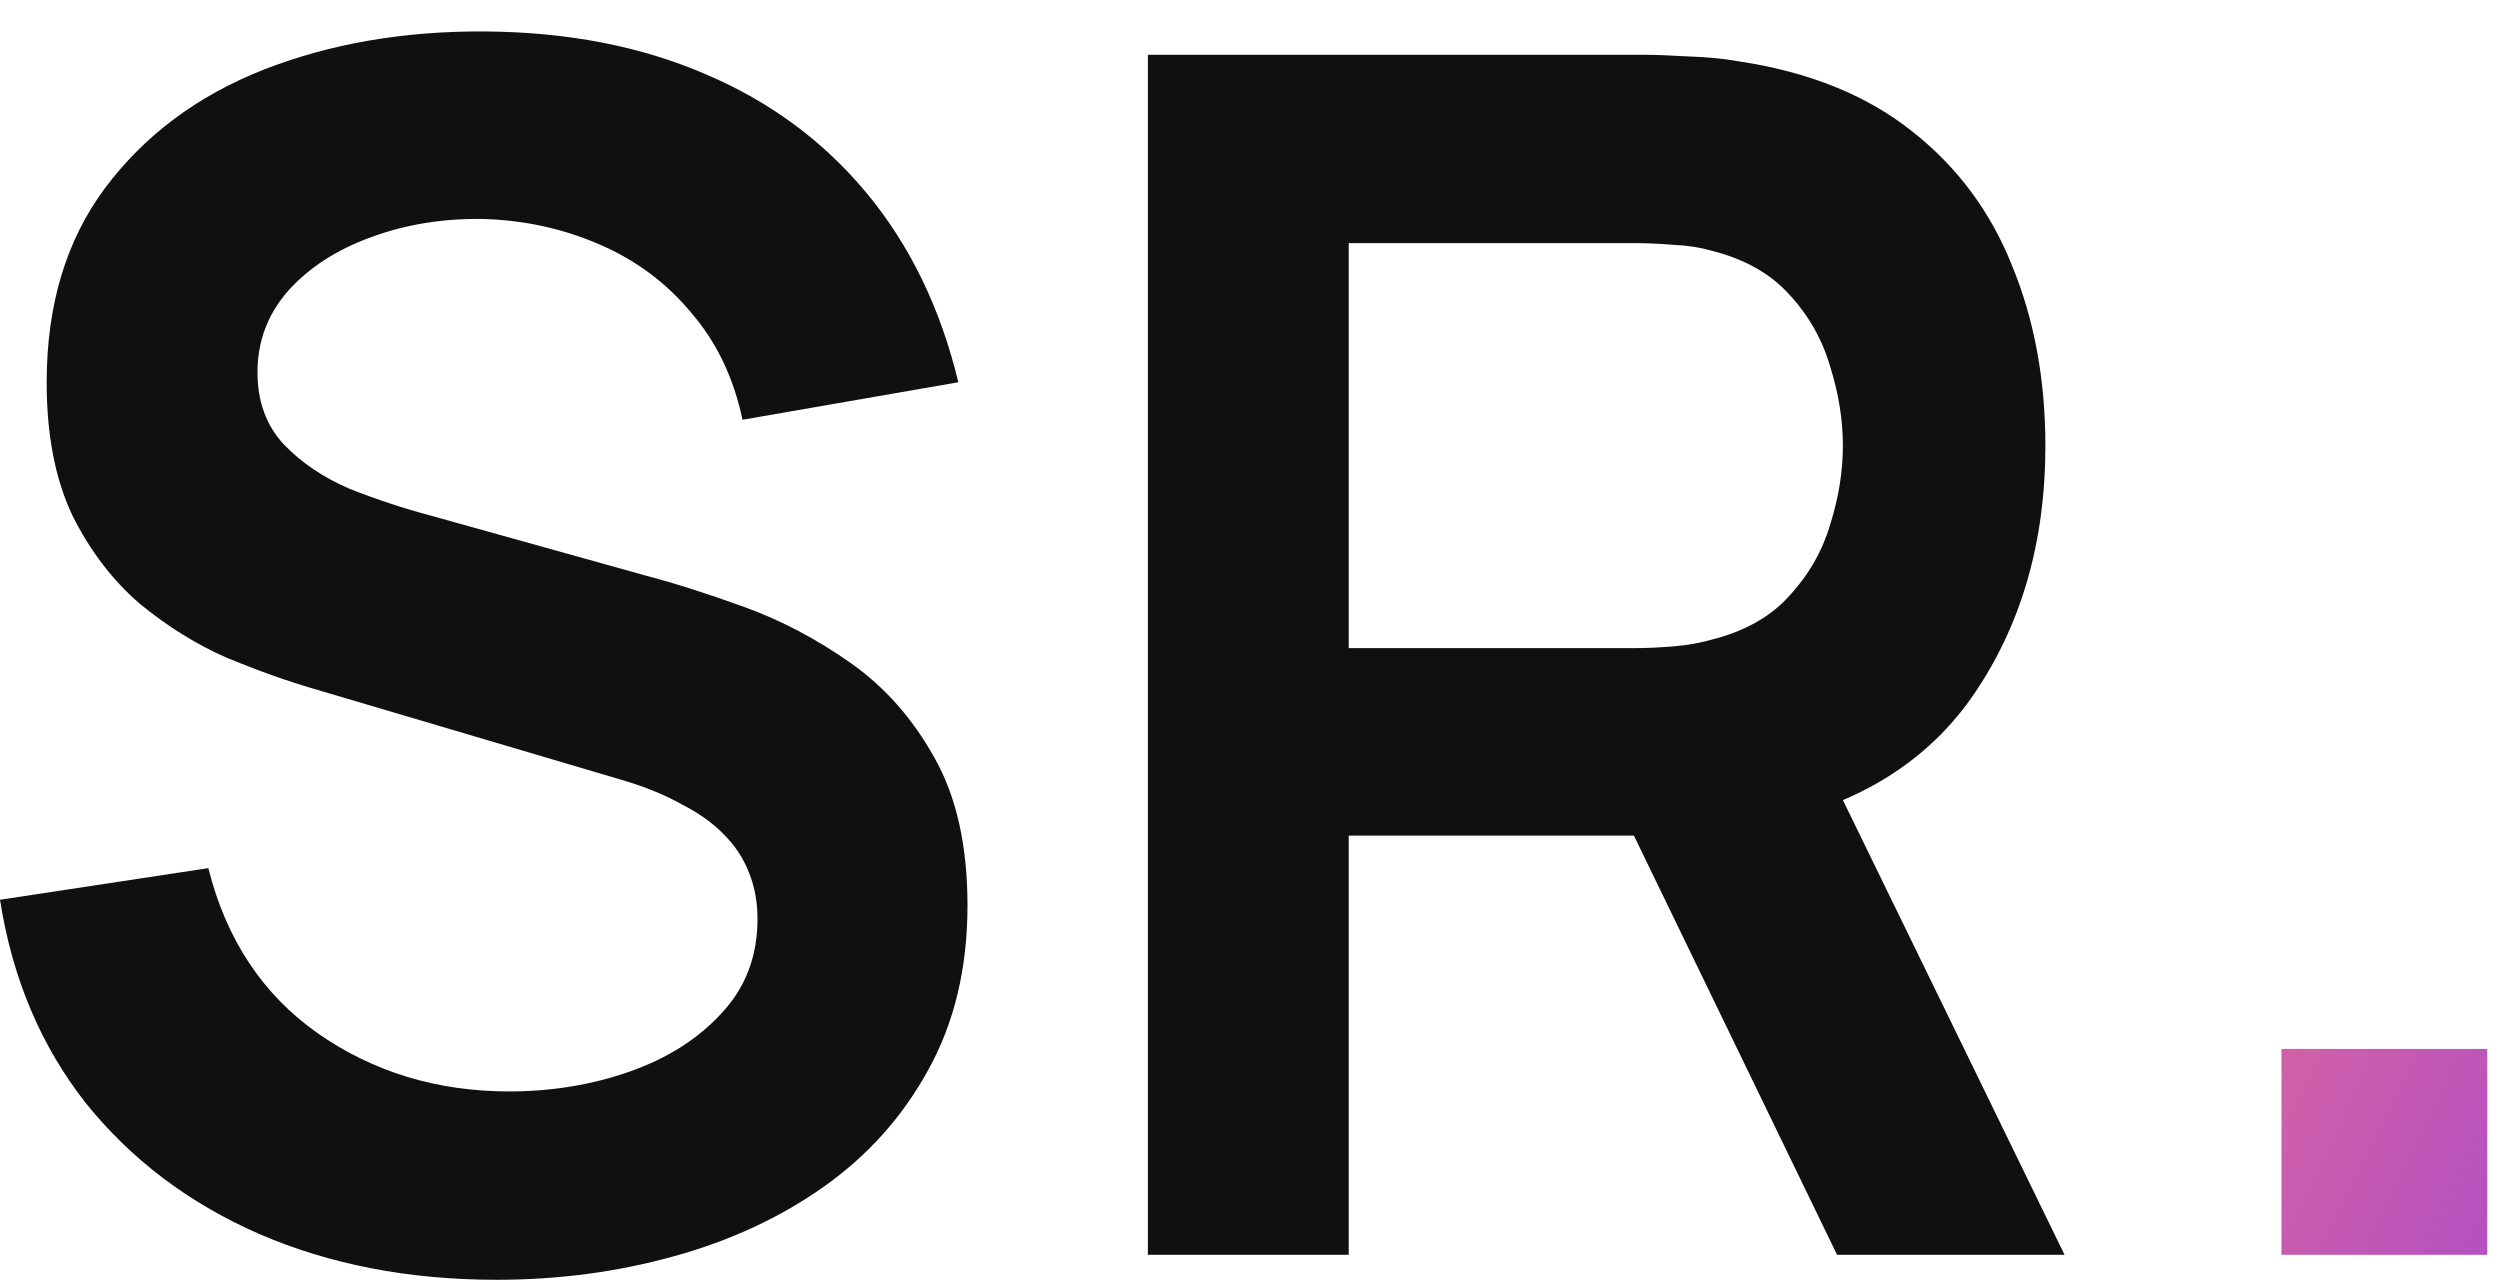 <svg xmlns="http://www.w3.org/2000/svg" fill="none" viewBox="0 0 72 37" height="37" width="72">
<path fill="#101010" d="M14.304 36.858C11.776 36.858 9.496 36.417 7.464 35.538C5.448 34.657 3.784 33.401 2.472 31.77C1.176 30.122 0.352 28.169 0 25.913L6 25.002C6.512 27.049 7.56 28.634 9.144 29.753C10.744 30.873 12.584 31.433 14.664 31.433C15.896 31.433 17.056 31.241 18.144 30.858C19.232 30.474 20.112 29.913 20.784 29.177C21.472 28.442 21.816 27.538 21.816 26.465C21.816 25.985 21.736 25.546 21.576 25.145C21.416 24.73 21.176 24.361 20.856 24.041C20.552 23.721 20.152 23.433 19.656 23.177C19.176 22.905 18.616 22.674 17.976 22.482L9.048 19.841C8.28 19.617 7.448 19.322 6.552 18.953C5.672 18.57 4.832 18.049 4.032 17.393C3.248 16.721 2.6 15.873 2.088 14.85C1.592 13.809 1.344 12.53 1.344 11.009C1.344 8.786 1.904 6.922 3.024 5.418C4.16 3.898 5.68 2.762 7.584 2.01C9.504 1.258 11.632 0.89 13.968 0.906C16.336 0.922 18.448 1.33 20.304 2.13C22.16 2.914 23.712 4.058 24.96 5.562C26.208 7.066 27.088 8.882 27.6 11.009L21.384 12.089C21.128 10.873 20.632 9.842 19.896 8.994C19.176 8.13 18.288 7.474 17.232 7.026C16.192 6.578 15.08 6.338 13.896 6.306C12.744 6.29 11.672 6.466 10.68 6.834C9.704 7.186 8.912 7.698 8.304 8.37C7.712 9.042 7.416 9.826 7.416 10.722C7.416 11.569 7.672 12.265 8.184 12.809C8.696 13.338 9.328 13.761 10.08 14.082C10.848 14.386 11.624 14.642 12.408 14.85L18.6 16.578C19.448 16.802 20.4 17.105 21.456 17.489C22.512 17.873 23.528 18.41 24.504 19.098C25.48 19.785 26.28 20.689 26.904 21.809C27.544 22.93 27.864 24.354 27.864 26.081C27.864 27.873 27.488 29.45 26.736 30.809C26 32.154 25 33.273 23.736 34.169C22.472 35.066 21.024 35.737 19.392 36.185C17.776 36.633 16.08 36.858 14.304 36.858Z"></path>
<path fill="#101010" d="M33.059 36.138V1.578H47.339C47.675 1.578 48.107 1.594 48.635 1.626C49.163 1.642 49.651 1.69 50.099 1.77C52.099 2.074 53.747 2.738 55.043 3.762C56.355 4.786 57.323 6.082 57.947 7.65C58.587 9.202 58.907 10.93 58.907 12.834C58.907 15.649 58.195 18.073 56.771 20.105C55.347 22.122 53.163 23.369 50.219 23.849L47.747 24.066H38.843V36.138H33.059ZM52.907 36.138L46.091 22.073L51.971 20.777L59.459 36.138H52.907ZM38.843 18.666H47.099C47.419 18.666 47.779 18.649 48.179 18.617C48.579 18.585 48.947 18.521 49.283 18.425C50.243 18.186 50.995 17.762 51.539 17.154C52.099 16.546 52.491 15.857 52.715 15.089C52.955 14.322 53.075 13.569 53.075 12.834C53.075 12.098 52.955 11.345 52.715 10.578C52.491 9.794 52.099 9.098 51.539 8.49C50.995 7.882 50.243 7.458 49.283 7.218C48.947 7.122 48.579 7.066 48.179 7.05C47.779 7.018 47.419 7.002 47.099 7.002H38.843V18.666Z"></path>
<path fill="url(#paint0_linear_2_13)" d="M65.706 36.138V30.209H71.634V36.138H65.706Z"></path>
<defs>
<linearGradient gradientUnits="userSpaceOnUse" y2="36.953" x2="76.5" y1="29" x1="60.5" id="paint0_linear_2_13">
<stop stop-color="#E46B95"></stop>
<stop stop-color="#A347D1" offset="1"></stop>
</linearGradient>
</defs>
</svg>
